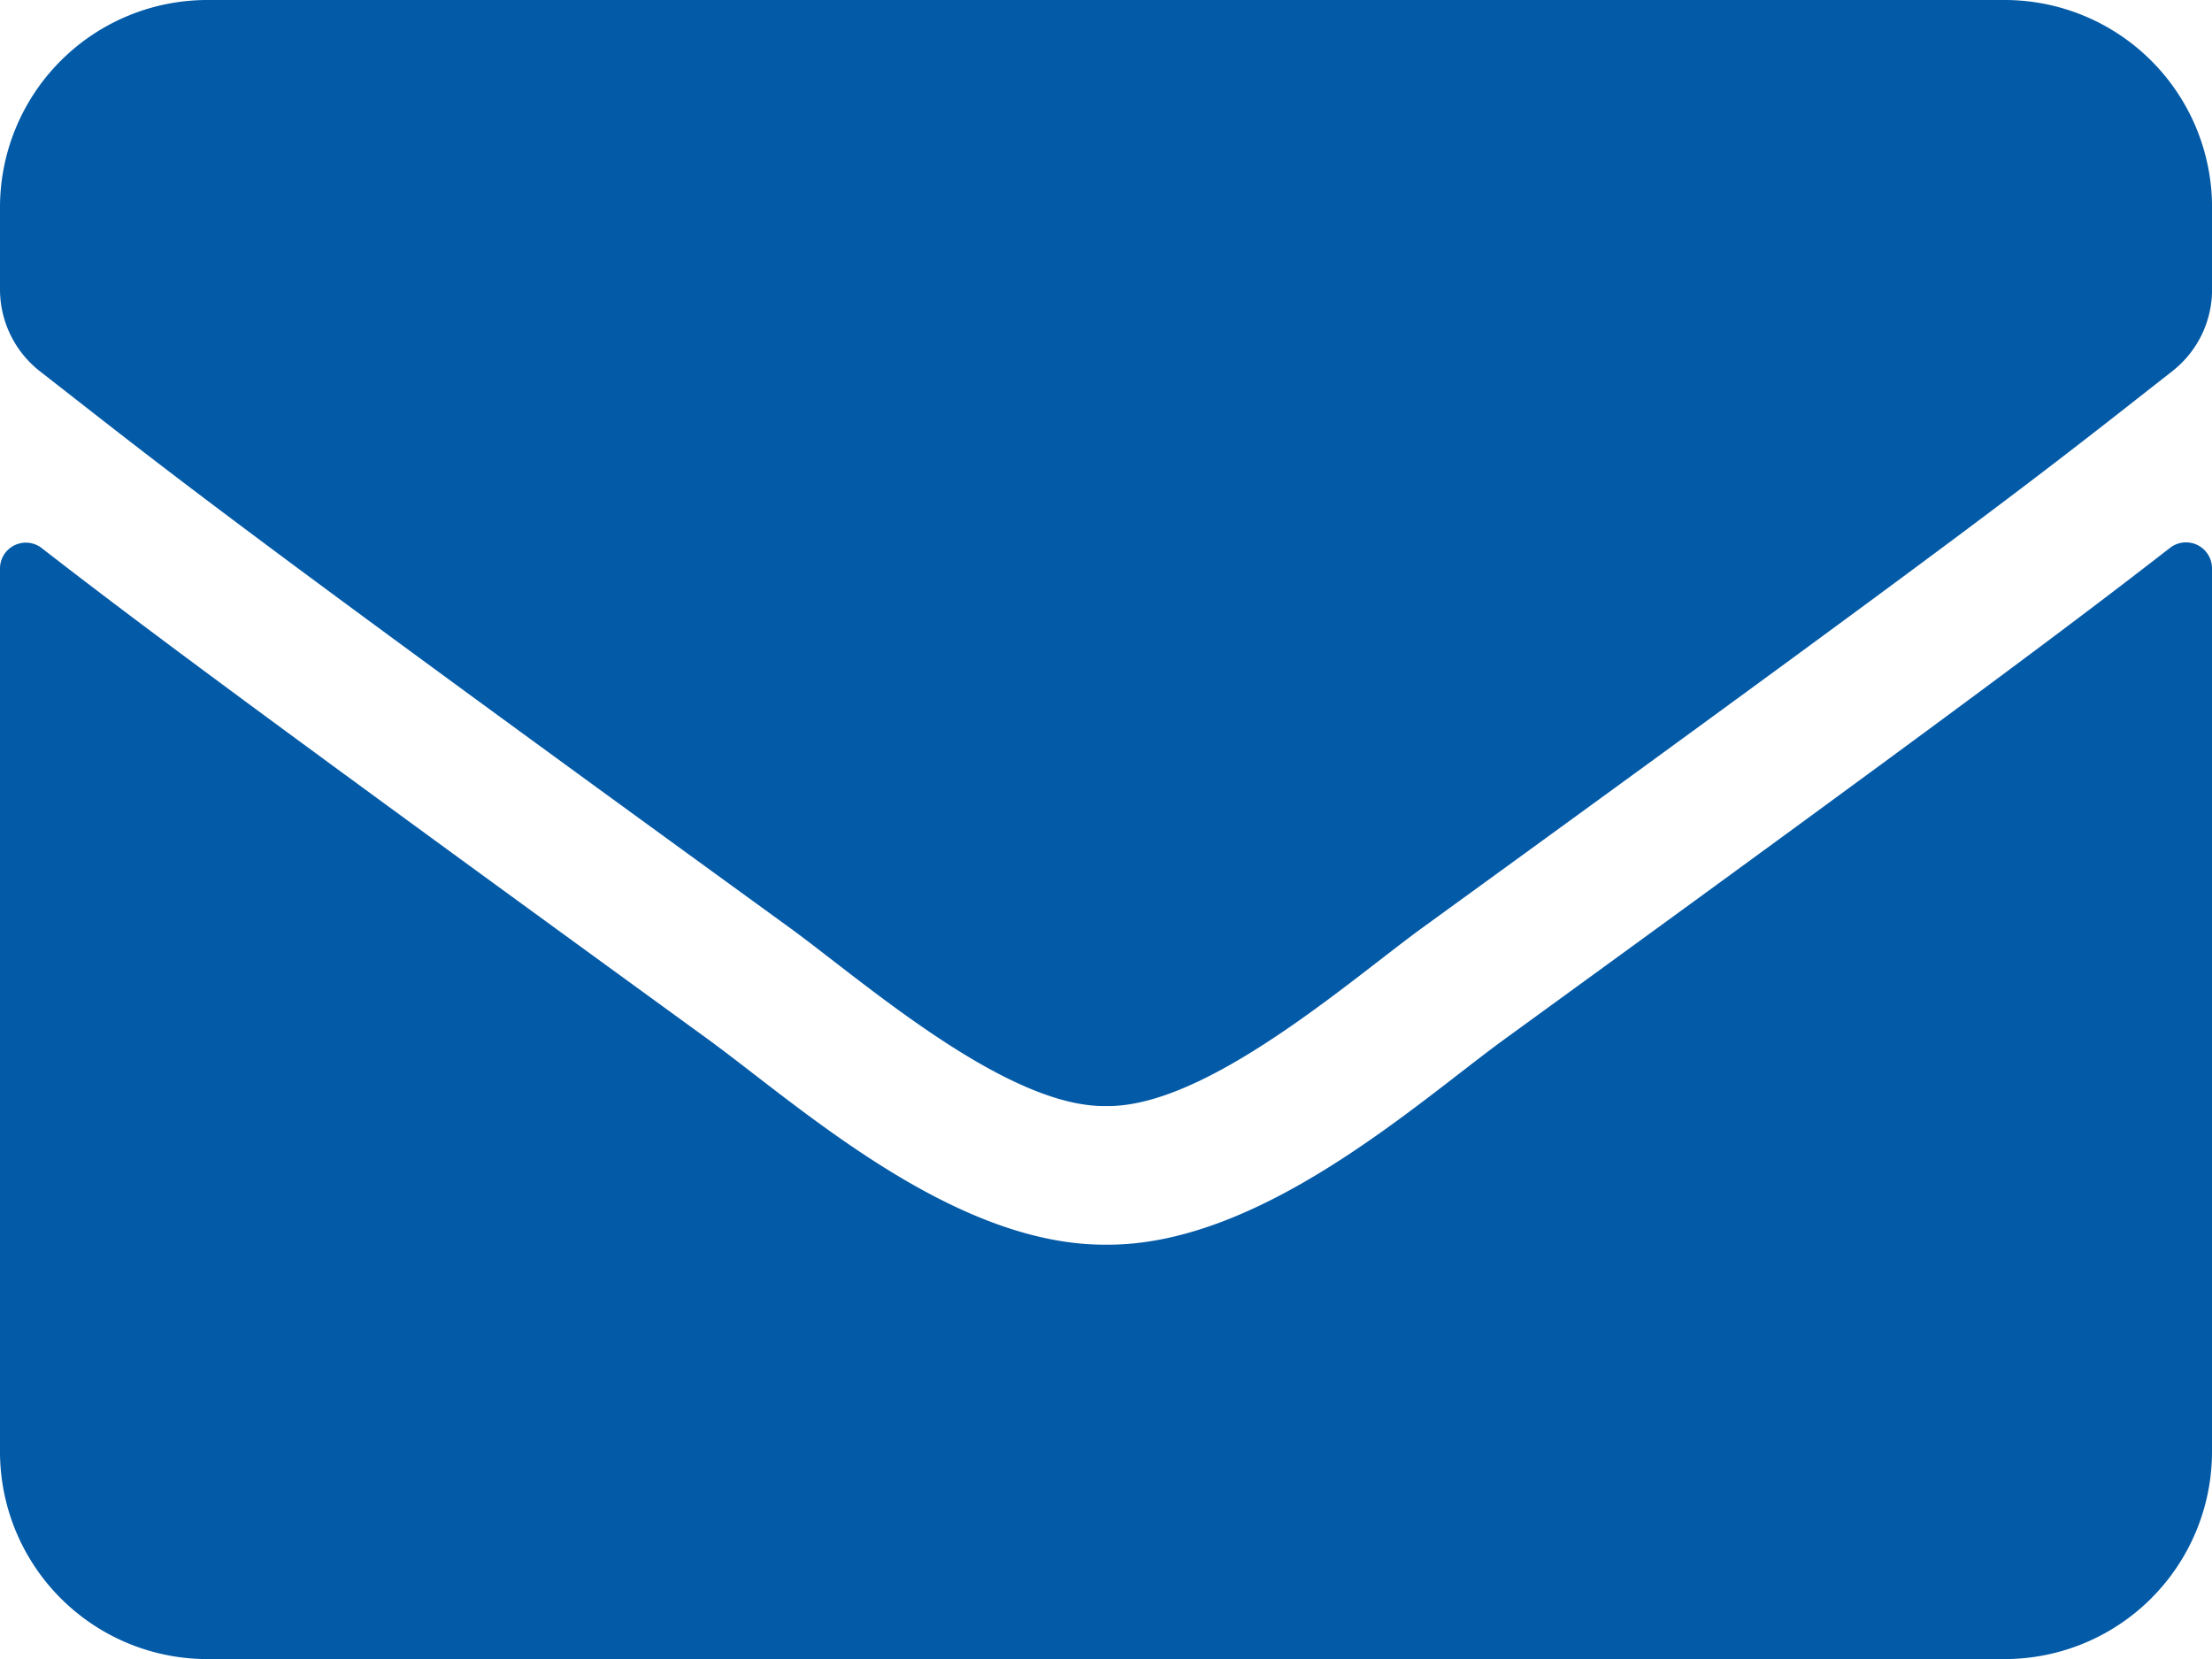 <svg xmlns="http://www.w3.org/2000/svg" width="46.798" height="35.099" viewBox="0 0 46.798 35.099">
  <g id="Kontakt" transform="translate(-1869.999 -541.884)">
    <path id="envelope-solid" d="M45.911,75.59a.55.55,0,0,1,.887.43V94.711A4.388,4.388,0,0,1,42.411,99.1H4.387A4.388,4.388,0,0,1,0,94.711V76.029a.547.547,0,0,1,.887-.43c2.047,1.59,4.762,3.61,14.085,10.383,1.929,1.408,5.183,4.369,8.427,4.351,3.263.027,6.581-3,8.436-4.351C41.159,79.209,43.864,77.18,45.911,75.59ZM23.4,87.4c2.121.037,5.173-2.669,6.709-3.784,12.129-8.8,13.052-9.57,15.849-11.763a2.187,2.187,0,0,0,.841-1.728V68.387A4.388,4.388,0,0,0,42.411,64H4.387A4.388,4.388,0,0,0,0,68.387v1.737a2.2,2.2,0,0,0,.841,1.728c2.8,2.185,3.72,2.961,15.849,11.763C18.226,84.73,21.279,87.436,23.4,87.4Z" transform="translate(1869.999 477.884)" fill="#035aa7"/>
  </g>
</svg>
